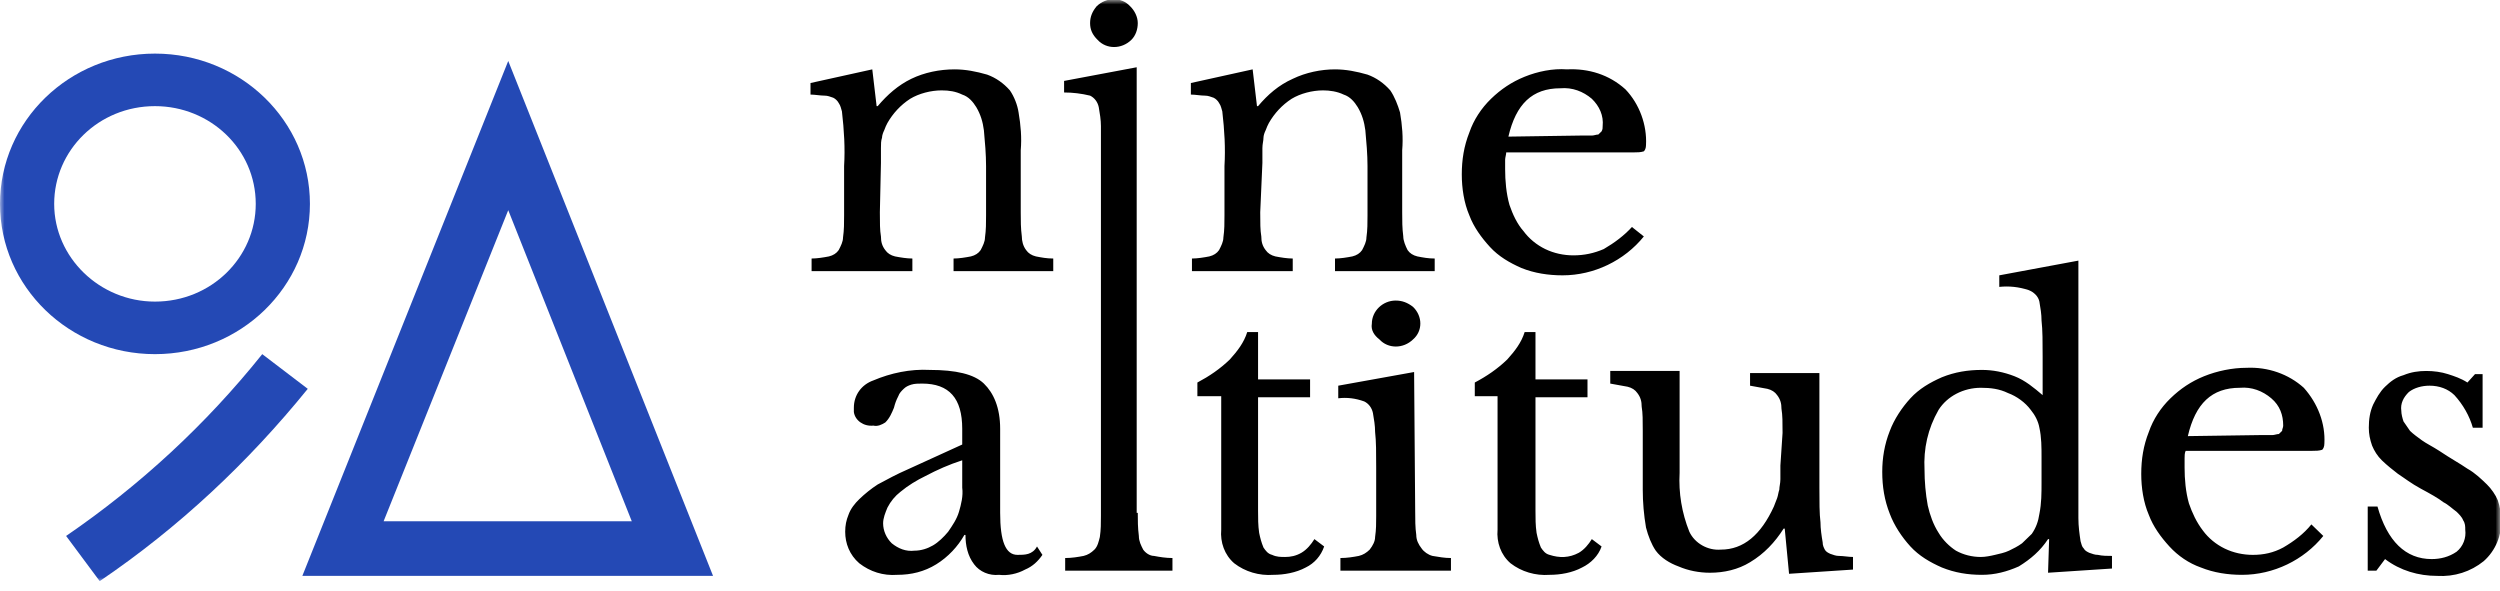 <svg width="275" height="65" viewBox="0 0 275 65" fill="none" xmlns="http://www.w3.org/2000/svg">
<mask id="mask0_5985_9700" style="mask-type:luminance" maskUnits="userSpaceOnUse" x="0" y="0" width="275" height="65">
<path d="M275 0H0V64.041H275V0Z" fill="white"/>
</mask>
<g mask="url(#mask0_5985_9700)">
<path d="M119.91 2.543C119.91 1.85 120.149 1.272 120.626 0.694C121.699 -0.347 123.367 -0.347 124.321 0.694C124.798 1.156 125.155 1.85 125.155 2.543C125.155 3.237 124.917 3.931 124.44 4.393C123.367 5.433 121.699 5.433 120.745 4.393C120.149 3.815 119.91 3.237 119.91 2.543ZM96.785 23.351C96.785 24.507 96.785 25.316 96.904 26.01C96.904 26.588 97.023 27.05 97.381 27.512C97.62 27.859 97.977 28.09 98.454 28.206C99.05 28.322 99.765 28.437 100.361 28.437V29.825H89.275V28.437C89.871 28.437 90.587 28.322 91.183 28.206C91.659 28.09 92.017 27.859 92.255 27.512C92.494 27.05 92.732 26.588 92.732 26.125C92.851 25.316 92.851 24.507 92.851 23.698V18.265C92.971 16.299 92.851 14.334 92.613 12.254C92.494 11.907 92.494 11.676 92.255 11.329C92.136 11.098 91.898 10.866 91.659 10.751C91.302 10.635 91.064 10.52 90.706 10.52C90.229 10.52 89.633 10.404 89.156 10.404V9.132L95.951 7.63L96.428 11.676H96.547C97.62 10.404 98.812 9.364 100.242 8.67C101.673 7.977 103.341 7.63 105.01 7.63C106.202 7.63 107.394 7.861 108.586 8.208C109.54 8.555 110.374 9.132 111.089 9.942C111.566 10.635 111.924 11.56 112.043 12.369C112.281 13.756 112.401 15.144 112.281 16.531V23.351C112.281 24.276 112.281 25.085 112.401 26.01C112.401 26.472 112.52 27.05 112.877 27.512C113.116 27.859 113.474 28.09 113.95 28.206C114.546 28.322 115.142 28.437 115.858 28.437V29.825H104.891V28.437C105.487 28.437 106.202 28.322 106.798 28.206C107.275 28.09 107.633 27.859 107.871 27.512C108.109 27.05 108.348 26.588 108.348 26.125C108.467 25.316 108.467 24.507 108.467 23.698V18.265C108.467 16.993 108.348 15.606 108.229 14.334C108.109 13.41 107.871 12.6 107.394 11.791C107.037 11.213 106.56 10.635 105.845 10.404C105.129 10.057 104.414 9.942 103.58 9.942C102.388 9.942 101.077 10.289 100.123 10.866C99.05 11.56 98.216 12.485 97.62 13.525C97.5 13.756 97.381 13.988 97.262 14.334C97.143 14.566 97.023 14.912 97.023 15.144C96.904 15.49 96.904 15.837 96.904 16.299V17.918L96.785 23.351ZM138.625 23.351C138.625 24.507 138.625 25.316 138.744 26.01C138.744 26.588 138.864 27.05 139.221 27.512C139.46 27.859 139.817 28.09 140.294 28.206C140.89 28.322 141.605 28.437 142.201 28.437V29.825H131.115V28.437C131.712 28.437 132.427 28.322 133.023 28.206C133.5 28.09 133.857 27.859 134.096 27.512C134.334 27.05 134.572 26.588 134.572 26.125C134.692 25.316 134.692 24.507 134.692 23.698V18.265C134.811 16.299 134.692 14.334 134.453 12.254C134.334 11.907 134.334 11.676 134.096 11.329C133.976 11.098 133.738 10.866 133.5 10.751C133.142 10.635 132.903 10.52 132.546 10.52C132.069 10.52 131.473 10.404 130.996 10.404V9.132L137.791 7.63L138.268 11.676H138.387C139.46 10.404 140.652 9.364 142.201 8.67C143.632 7.977 145.301 7.63 146.85 7.63C148.042 7.63 149.234 7.861 150.426 8.208C151.38 8.555 152.214 9.132 152.93 9.942C153.406 10.635 153.764 11.56 154.002 12.369C154.241 13.756 154.36 15.144 154.241 16.531V23.351C154.241 24.276 154.241 25.085 154.36 26.01C154.36 26.472 154.598 27.05 154.837 27.512C155.075 27.859 155.433 28.09 155.91 28.206C156.506 28.322 157.102 28.437 157.817 28.437V29.825H146.85V28.437C147.446 28.437 148.161 28.322 148.757 28.206C149.234 28.09 149.592 27.859 149.83 27.512C150.069 27.05 150.307 26.588 150.307 26.125C150.426 25.316 150.426 24.507 150.426 23.698V18.265C150.426 16.993 150.307 15.606 150.188 14.334C150.069 13.41 149.83 12.6 149.353 11.791C148.996 11.213 148.519 10.635 147.804 10.404C147.089 10.057 146.254 9.942 145.539 9.942C144.347 9.942 143.036 10.289 142.082 10.866C141.009 11.56 140.175 12.485 139.579 13.525C139.46 13.756 139.341 13.988 139.221 14.334C139.102 14.566 138.983 14.912 138.983 15.144C138.983 15.49 138.864 15.837 138.864 16.299V17.918L138.625 23.351ZM180.823 26.01C178.677 28.668 175.34 30.287 171.883 30.287C170.333 30.287 168.783 30.056 167.353 29.478C166.042 28.9 164.85 28.206 163.896 27.166C162.943 26.125 162.108 24.969 161.631 23.698C161.035 22.311 160.797 20.692 160.797 19.19C160.797 17.571 161.035 16.068 161.631 14.566C162.108 13.178 162.943 11.907 164.015 10.866C165.088 9.826 166.28 9.017 167.711 8.439C169.141 7.861 170.81 7.514 172.36 7.63C174.744 7.514 177.008 8.208 178.796 9.826C180.346 11.444 181.18 13.756 181.061 15.953C181.061 16.299 180.942 16.531 180.823 16.646C180.465 16.762 180.108 16.762 179.75 16.762H165.684C165.684 16.993 165.565 17.34 165.565 17.571V18.611C165.565 19.883 165.684 21.27 166.042 22.542C166.399 23.582 166.876 24.622 167.592 25.432C168.187 26.241 169.022 26.935 169.976 27.397C170.929 27.859 172.002 28.09 173.075 28.09C174.267 28.09 175.34 27.859 176.412 27.397C177.604 26.703 178.677 25.894 179.512 24.969L180.823 26.01ZM173.79 14.912H175.101C175.34 14.912 175.578 14.797 175.816 14.797L176.174 14.45C176.293 14.219 176.293 14.103 176.293 13.872C176.412 12.716 175.936 11.676 175.101 10.866C174.148 10.057 172.956 9.595 171.644 9.71C168.545 9.71 166.757 11.444 165.923 15.028L173.79 14.912ZM105.845 48.898V47.164C105.845 43.812 104.414 42.194 101.434 42.194C101.077 42.194 100.6 42.194 100.242 42.309C99.885 42.425 99.646 42.54 99.408 42.771C99.169 43.003 98.931 43.234 98.812 43.581C98.573 44.043 98.454 44.39 98.335 44.852C98.096 45.43 97.858 46.008 97.381 46.471C97.023 46.702 96.547 46.933 96.07 46.817C94.997 46.933 94.043 46.239 93.924 45.315V44.852C93.924 43.465 94.759 42.309 96.07 41.846C97.977 41.037 100.123 40.575 102.268 40.691C105.129 40.691 107.156 41.153 108.229 42.194C109.302 43.234 110.017 44.852 110.017 47.164V56.412C110.017 59.533 110.613 61.036 111.924 61.036C112.281 61.036 112.758 61.036 113.116 60.92C113.474 60.805 113.831 60.574 114.07 60.111L114.666 61.036C114.189 61.729 113.593 62.307 112.758 62.654C111.924 63.117 110.851 63.348 109.897 63.232C108.825 63.348 107.752 62.885 107.156 62.076C106.441 61.151 106.202 59.995 106.202 58.84H106.083C105.368 60.111 104.295 61.267 102.984 62.076C101.673 62.885 100.242 63.232 98.692 63.232C97.143 63.348 95.712 62.885 94.52 61.961C93.448 61.036 92.971 59.764 92.971 58.493C92.971 57.799 93.09 57.221 93.328 56.643C93.567 55.95 94.043 55.371 94.52 54.909C95.116 54.331 95.832 53.753 96.547 53.291C97.62 52.713 98.692 52.135 99.765 51.672L105.845 48.898ZM105.845 50.632C104.414 51.094 103.103 51.672 101.792 52.366C100.838 52.828 99.885 53.406 99.05 54.1C98.454 54.562 97.977 55.14 97.62 55.834C97.381 56.412 97.143 56.99 97.143 57.568C97.143 58.377 97.5 59.186 98.096 59.764C98.812 60.342 99.646 60.689 100.6 60.574C101.315 60.574 102.03 60.342 102.626 59.995C103.222 59.649 103.818 59.071 104.295 58.493C104.772 57.799 105.249 57.105 105.487 56.296C105.725 55.487 105.964 54.562 105.845 53.638V50.632ZM125.155 56.412C125.155 57.221 125.155 58.03 125.274 58.955C125.274 59.533 125.513 59.995 125.751 60.458C125.99 60.805 126.467 61.151 126.943 61.151C127.539 61.267 128.255 61.383 128.97 61.383V62.77H117.169V61.383C117.884 61.383 118.599 61.267 119.195 61.151C119.672 61.036 120.03 60.805 120.387 60.458C120.745 60.111 120.864 59.533 120.983 59.071C121.102 58.261 121.102 57.568 121.102 56.759V13.872C121.102 13.178 120.983 12.485 120.864 11.791C120.745 11.213 120.387 10.751 119.91 10.52C118.957 10.289 118.003 10.173 117.05 10.173V8.901L125.036 7.399V56.412H125.155ZM131.712 43.581V42.078C133.023 41.384 134.215 40.575 135.288 39.535C136.122 38.61 136.837 37.685 137.195 36.529H138.387V41.731H144.109V43.696H138.387V56.181C138.387 56.99 138.387 57.799 138.506 58.608C138.625 59.186 138.744 59.649 138.983 60.227C139.221 60.574 139.46 60.92 139.937 61.036C140.413 61.267 140.89 61.267 141.367 61.267C141.963 61.267 142.559 61.151 143.155 60.805C143.751 60.458 144.228 59.88 144.585 59.302L145.658 60.111C145.301 61.151 144.585 61.961 143.632 62.423C142.559 63.001 141.248 63.232 140.056 63.232C138.506 63.348 136.956 62.885 135.764 61.961C134.692 61.036 134.215 59.649 134.334 58.261V43.581H131.712ZM155.671 56.296C155.671 57.105 155.671 58.03 155.79 58.84C155.79 59.417 156.029 59.88 156.386 60.342C156.625 60.689 157.102 61.036 157.579 61.151C158.294 61.267 158.89 61.383 159.605 61.383V62.77H147.446V61.383C148.161 61.383 148.877 61.267 149.473 61.151C149.95 61.036 150.307 60.805 150.665 60.458C151.022 59.995 151.261 59.533 151.261 59.071C151.38 58.261 151.38 57.568 151.38 56.759V51.441C151.38 49.823 151.38 48.551 151.261 47.511C151.261 46.817 151.141 46.124 151.022 45.43C150.903 44.852 150.545 44.39 150.069 44.159C149.115 43.812 148.161 43.696 147.208 43.812V42.425L155.552 40.922L155.671 56.296ZM150.903 35.604C150.903 34.217 152.095 33.061 153.525 33.061C154.241 33.061 154.837 33.292 155.433 33.755C156.506 34.795 156.506 36.414 155.433 37.338C154.36 38.379 152.691 38.379 151.738 37.338C151.141 36.876 150.784 36.298 150.903 35.604ZM162.227 43.581V42.078C163.538 41.384 164.731 40.575 165.803 39.535C166.638 38.61 167.353 37.685 167.711 36.529H168.903V41.731H174.624V43.696H168.903V56.181C168.903 56.99 168.903 57.799 169.022 58.608C169.141 59.186 169.26 59.649 169.499 60.227C169.737 60.574 169.976 60.92 170.452 61.036C171.525 61.383 172.598 61.383 173.671 60.805C174.267 60.458 174.744 59.88 175.101 59.302L176.174 60.111C175.816 61.151 174.982 61.961 174.028 62.423C172.956 63.001 171.644 63.232 170.452 63.232C168.903 63.348 167.353 62.885 166.161 61.961C165.088 61.036 164.611 59.649 164.731 58.261V43.581H162.227ZM196.081 47.626C196.081 46.471 196.081 45.661 195.962 44.968C195.962 44.39 195.843 43.927 195.485 43.465C195.246 43.118 194.888 42.887 194.412 42.771C193.817 42.656 193.101 42.54 192.506 42.425V41.037H200.134V53.638C200.134 55.14 200.134 56.528 200.253 57.452C200.253 58.146 200.371 58.955 200.492 59.649C200.492 59.995 200.611 60.227 200.729 60.458C200.85 60.689 201.087 60.805 201.326 60.92C201.684 61.036 201.922 61.151 202.279 61.151C202.756 61.151 203.353 61.267 203.83 61.267V62.654L196.796 63.117L196.32 58.146H196.199C195.246 59.649 194.054 60.92 192.506 61.845C191.193 62.654 189.644 63.001 188.094 63.001C186.902 63.001 185.71 62.77 184.637 62.307C183.684 61.961 182.73 61.383 182.134 60.574C181.657 59.88 181.3 58.955 181.061 58.03C180.823 56.643 180.704 55.256 180.704 53.869V47.395C180.704 46.239 180.704 45.43 180.585 44.736C180.585 44.159 180.465 43.696 180.108 43.234C179.869 42.887 179.512 42.656 179.035 42.54C178.439 42.425 177.724 42.309 177.128 42.194V40.806H184.757V52.019C184.637 54.215 184.995 56.412 185.829 58.493C186.425 59.764 187.856 60.574 189.287 60.458C191.79 60.458 193.696 58.84 195.127 55.718C195.246 55.371 195.365 55.14 195.485 54.794C195.604 54.447 195.604 54.215 195.723 53.869C195.723 53.522 195.843 53.175 195.843 52.713V51.21L196.081 47.626ZM225.404 59.302H225.285C224.451 60.574 223.379 61.498 222.066 62.307C220.755 62.885 219.444 63.232 218.015 63.232C216.464 63.232 215.035 63.001 213.603 62.423C212.292 61.845 211.1 61.151 210.147 60.111C209.194 59.071 208.36 57.799 207.881 56.528C207.286 55.025 207.047 53.522 207.047 51.904C207.047 50.401 207.286 48.898 207.881 47.395C208.36 46.124 209.194 44.852 210.147 43.812C211.1 42.771 212.292 42.078 213.603 41.5C215.035 40.922 216.464 40.691 218.015 40.691C219.207 40.691 220.397 40.922 221.59 41.384C222.782 41.847 223.735 42.656 224.69 43.465V39.188C224.69 37.685 224.69 36.298 224.569 35.258C224.569 34.564 224.451 33.87 224.332 33.177C224.213 32.599 223.735 32.136 223.14 31.905C222.066 31.558 220.994 31.443 219.921 31.558V30.287L228.623 28.668V56.99C228.623 57.915 228.742 58.724 228.862 59.533C228.981 59.88 228.981 60.111 229.22 60.342C229.339 60.574 229.576 60.689 229.815 60.805C230.173 60.92 230.41 61.036 230.768 61.036C231.245 61.151 231.842 61.151 232.318 61.151V62.539L225.285 63.001L225.404 59.302ZM224.569 50.285C224.569 49.245 224.569 48.089 224.332 47.049C224.213 46.355 223.856 45.661 223.379 45.083C222.782 44.274 221.829 43.581 220.876 43.234C219.921 42.771 218.968 42.656 217.894 42.656C215.988 42.656 214.2 43.581 213.245 45.083C212.053 47.164 211.577 49.361 211.697 51.672C211.697 52.944 211.816 54.331 212.053 55.603C212.292 56.643 212.65 57.684 213.245 58.608C213.722 59.417 214.438 60.111 215.154 60.574C215.988 61.036 216.941 61.267 217.894 61.267C218.373 61.267 218.968 61.151 219.444 61.036C219.921 60.92 220.518 60.805 220.994 60.574C221.471 60.342 221.948 60.111 222.424 59.764L223.498 58.724C223.974 58.03 224.213 57.337 224.332 56.528C224.569 55.371 224.569 54.215 224.569 53.06V50.285ZM255.563 58.955C253.418 61.614 250.08 63.232 246.622 63.232C245.074 63.232 243.524 63.001 242.092 62.423C240.781 61.961 239.589 61.151 238.636 60.111C237.683 59.071 236.848 57.915 236.372 56.643C235.775 55.256 235.537 53.638 235.537 52.135C235.537 50.516 235.775 49.014 236.372 47.511C236.848 46.124 237.683 44.852 238.755 43.812C239.828 42.771 241.02 41.962 242.45 41.384C243.882 40.806 245.55 40.459 247.099 40.459C249.483 40.344 251.749 41.153 253.418 42.656C254.966 44.39 255.801 46.586 255.682 48.782C255.682 49.129 255.563 49.361 255.443 49.476C255.087 49.592 254.729 49.592 254.371 49.592H240.423C240.305 49.823 240.305 50.17 240.305 50.401V51.441C240.305 52.713 240.423 54.1 240.781 55.371C241.139 56.412 241.616 57.452 242.331 58.377C242.927 59.186 243.761 59.88 244.716 60.342C245.669 60.805 246.743 61.036 247.814 61.036C249.007 61.036 250.08 60.805 251.152 60.227C252.344 59.533 253.418 58.724 254.252 57.684L255.563 58.955ZM248.649 47.858H249.96C250.199 47.858 250.436 47.742 250.676 47.742L251.033 47.395C251.033 47.164 251.152 47.049 251.152 46.817C251.152 45.661 250.794 44.621 249.841 43.812C248.888 43.003 247.696 42.54 246.385 42.656C243.285 42.656 241.497 44.39 240.663 47.973L248.649 47.858ZM261.404 62.77H260.449V55.718H261.523C262.597 59.533 264.622 61.498 267.483 61.498C268.438 61.498 269.391 61.267 270.225 60.689C270.941 60.111 271.297 59.186 271.178 58.261C271.178 57.915 271.178 57.568 270.941 57.221C270.82 56.874 270.462 56.528 270.225 56.296C269.749 55.95 269.272 55.487 268.794 55.256C268.198 54.794 267.364 54.331 266.29 53.753C265.219 53.175 264.503 52.597 263.787 52.135C263.192 51.672 262.597 51.21 262 50.632C261.523 50.17 261.165 49.592 260.928 49.014C260.689 48.32 260.57 47.742 260.57 47.049C260.57 46.124 260.689 45.315 261.046 44.505C261.404 43.812 261.762 43.118 262.357 42.54C262.953 41.962 263.55 41.5 264.384 41.269C265.219 40.922 266.053 40.806 266.887 40.806C267.722 40.806 268.556 40.922 269.272 41.153C269.986 41.384 270.702 41.615 271.417 42.078L272.252 41.153H273.086V47.049H272.013C271.655 45.777 270.941 44.505 269.986 43.465C269.272 42.771 268.317 42.425 267.245 42.425C266.411 42.425 265.576 42.656 264.979 43.118C264.384 43.696 264.026 44.39 264.145 45.199C264.145 45.546 264.266 46.008 264.384 46.355L265.1 47.395C265.456 47.742 265.934 48.089 266.411 48.436C266.887 48.782 267.603 49.129 268.317 49.592C269.509 50.401 270.583 50.979 271.417 51.557C272.252 52.019 272.966 52.713 273.563 53.291C274.039 53.753 274.516 54.447 274.755 55.025C274.992 55.718 275.113 56.412 275.113 57.105C275.232 58.84 274.516 60.574 273.205 61.729C271.775 62.885 269.986 63.463 268.08 63.348C266.053 63.348 264.026 62.77 262.357 61.498L261.404 62.77Z" fill="black"/>
<path d="M34.092 22.426C34.092 13.294 26.463 5.896 17.046 5.896C7.629 5.896 0 13.294 0 22.426C0 31.558 7.629 38.956 17.046 38.956C26.463 38.956 34.092 31.558 34.092 22.426ZM5.96 22.426C5.96 16.53 10.847 11.675 17.046 11.675C23.125 11.675 28.132 16.415 28.132 22.426C28.132 28.321 23.244 33.176 17.046 33.176C10.967 33.176 5.96 28.321 5.96 22.426ZM55.906 6.705L33.258 63.348H78.435L55.906 6.705ZM55.906 23.12L69.495 57.337H42.198L55.906 23.12ZM28.847 38.956C22.648 46.701 15.377 53.406 7.271 58.955L10.967 63.925C19.668 58.03 27.297 50.863 33.853 42.771L28.847 38.956Z" fill="#2449B5"/>
</g>
</svg>
